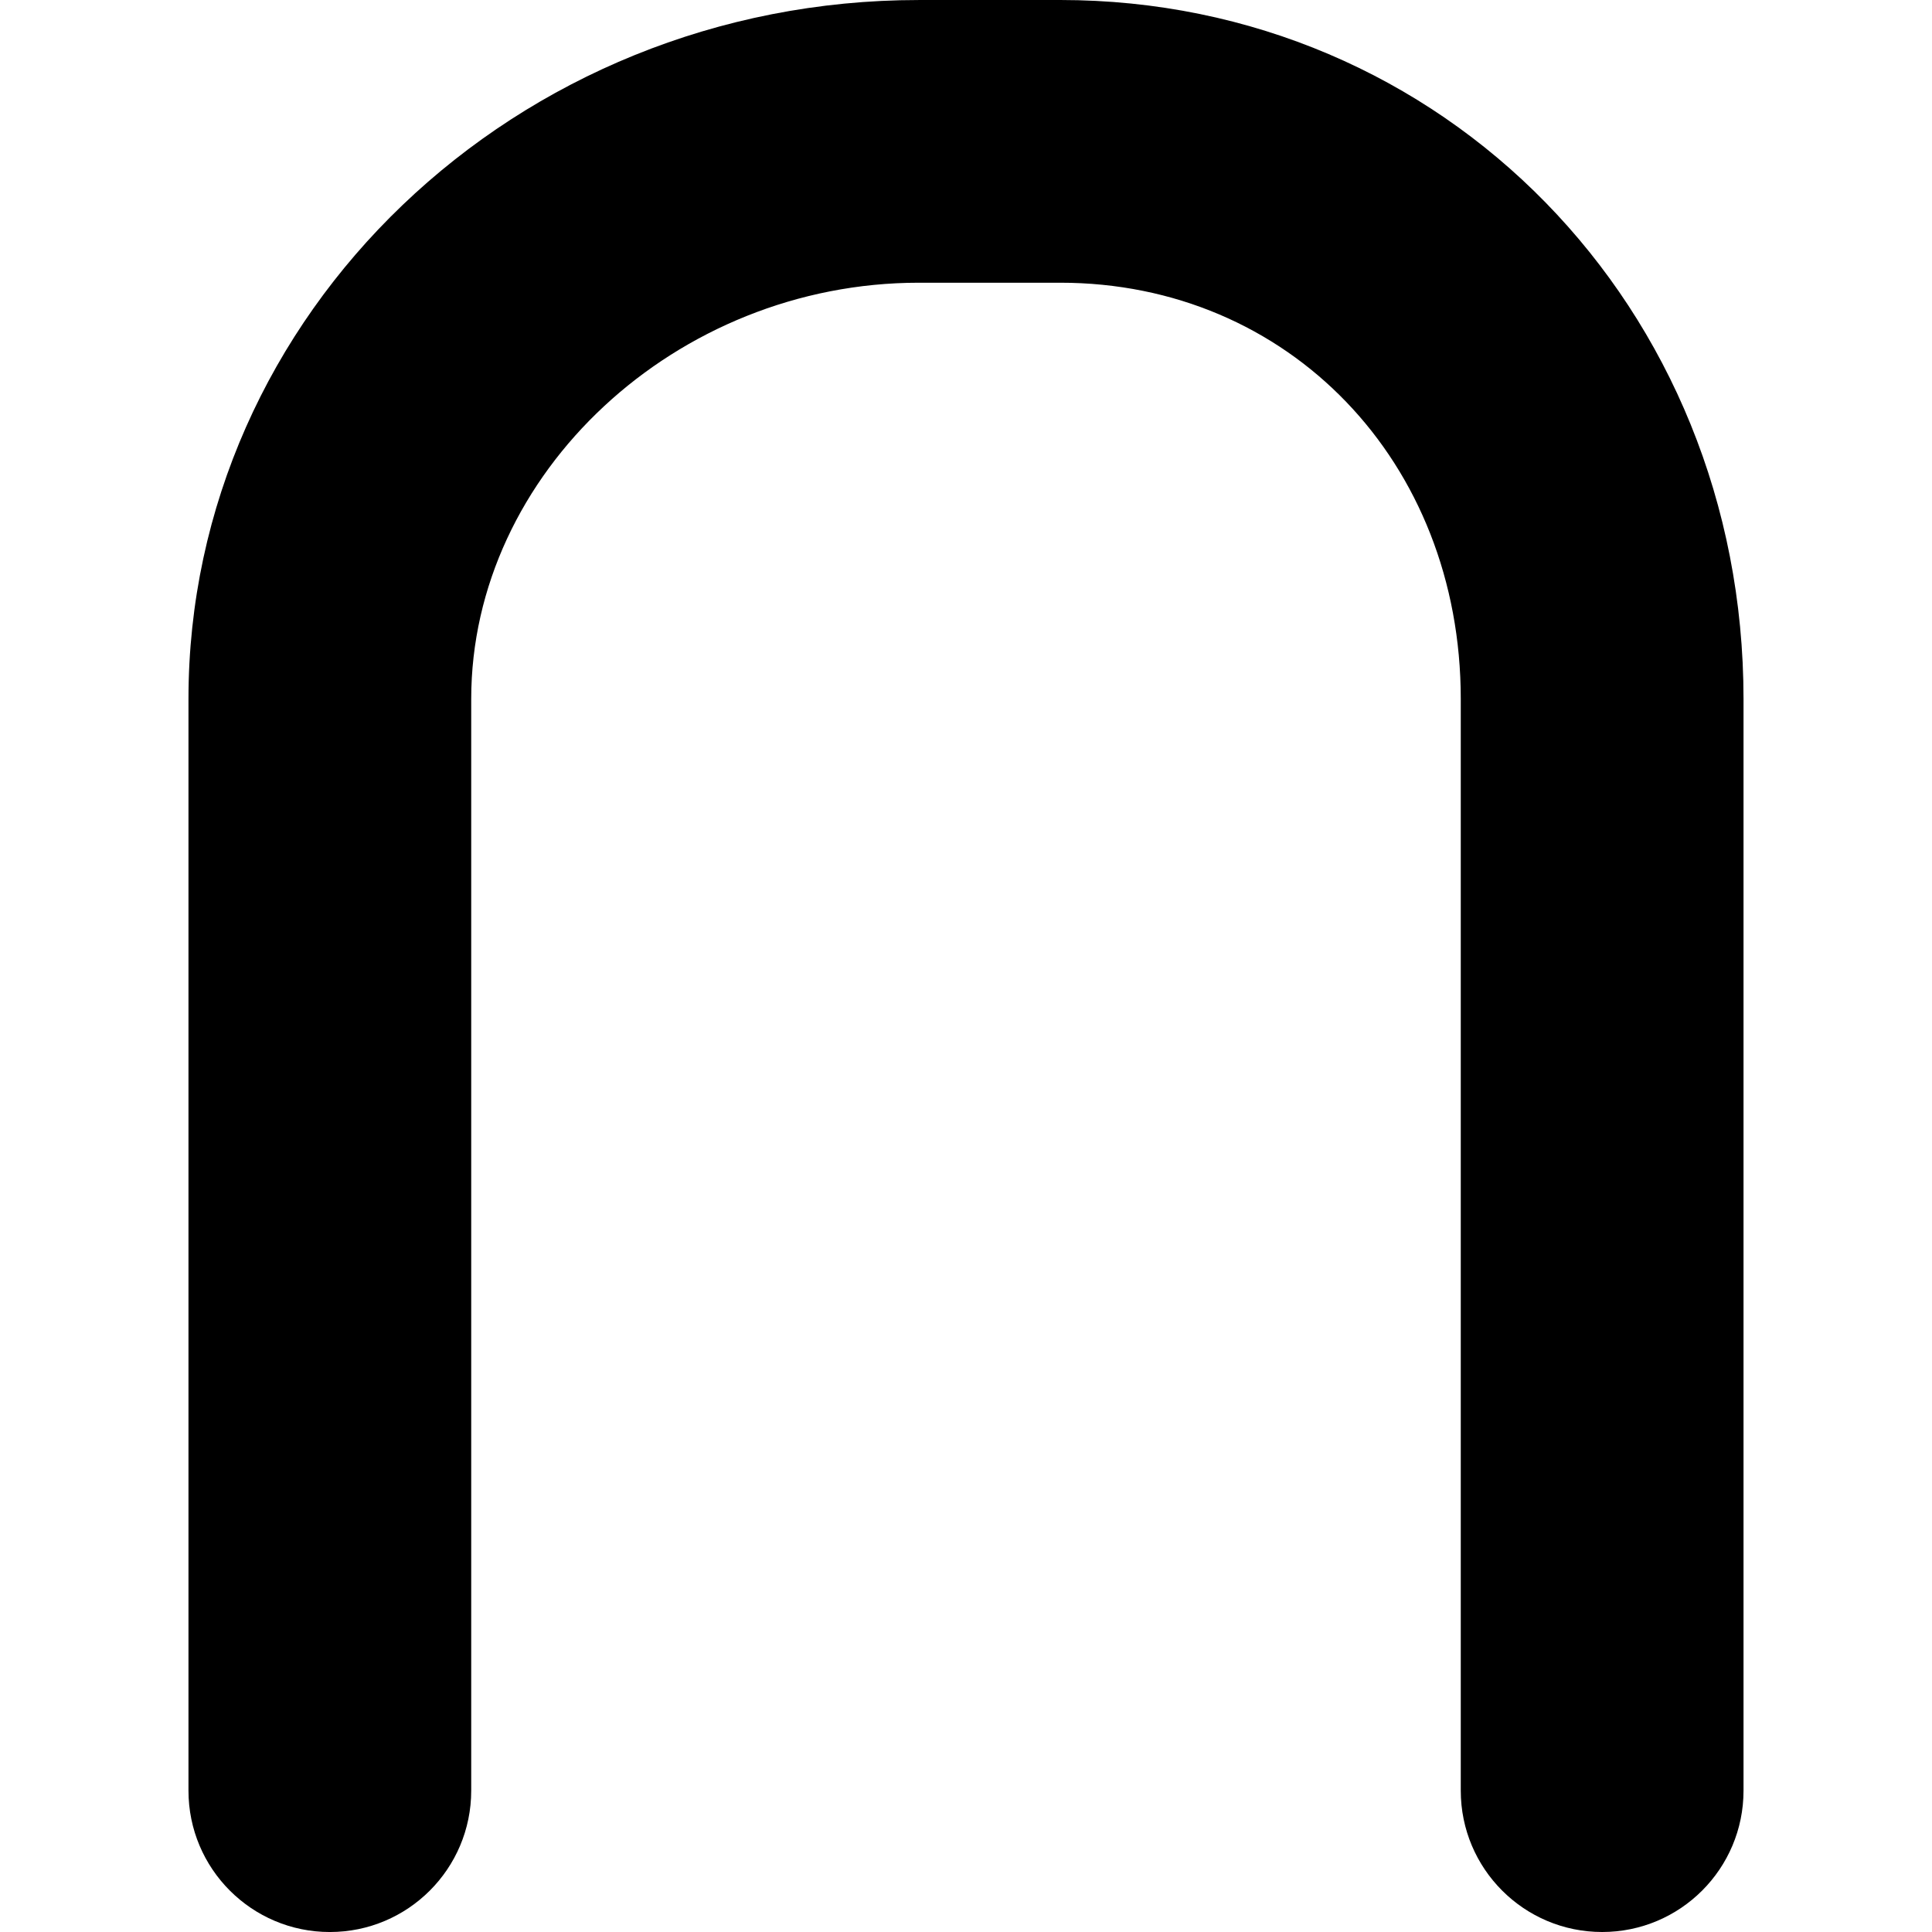<?xml version="1.0" encoding="iso-8859-1"?>
<!-- Uploaded to: SVG Repo, www.svgrepo.com, Generator: SVG Repo Mixer Tools -->
<!DOCTYPE svg PUBLIC "-//W3C//DTD SVG 1.1//EN" "http://www.w3.org/Graphics/SVG/1.1/DTD/svg11.dtd">
<svg fill="#000000" version="1.1" id="Capa_1" xmlns="http://www.w3.org/2000/svg" xmlns:xlink="http://www.w3.org/1999/xlink" 
	 width="800px" height="800px" viewBox="0 0 99.881 99.881"
	 xml:space="preserve">
<g>
	<g>
		<path d="M47.503,0.001c-20.821,0-37.759,16.21-37.759,36.135v56.437c0,4.037,3.271,7.309,7.308,7.309s7.309-3.271,7.309-7.309
			V36.135c0-11.664,10.599-21.519,23.143-21.519h7.308c11.807,0,20.707,9.25,20.707,21.519v56.438c0,4.035,3.271,7.308,7.309,7.308
			s7.309-3.271,7.309-7.308V36.135C90.137,15.873,74.621,0,54.812,0L47.503,0.001L47.503,0.001z"/>
	</g>
</g>
</svg>